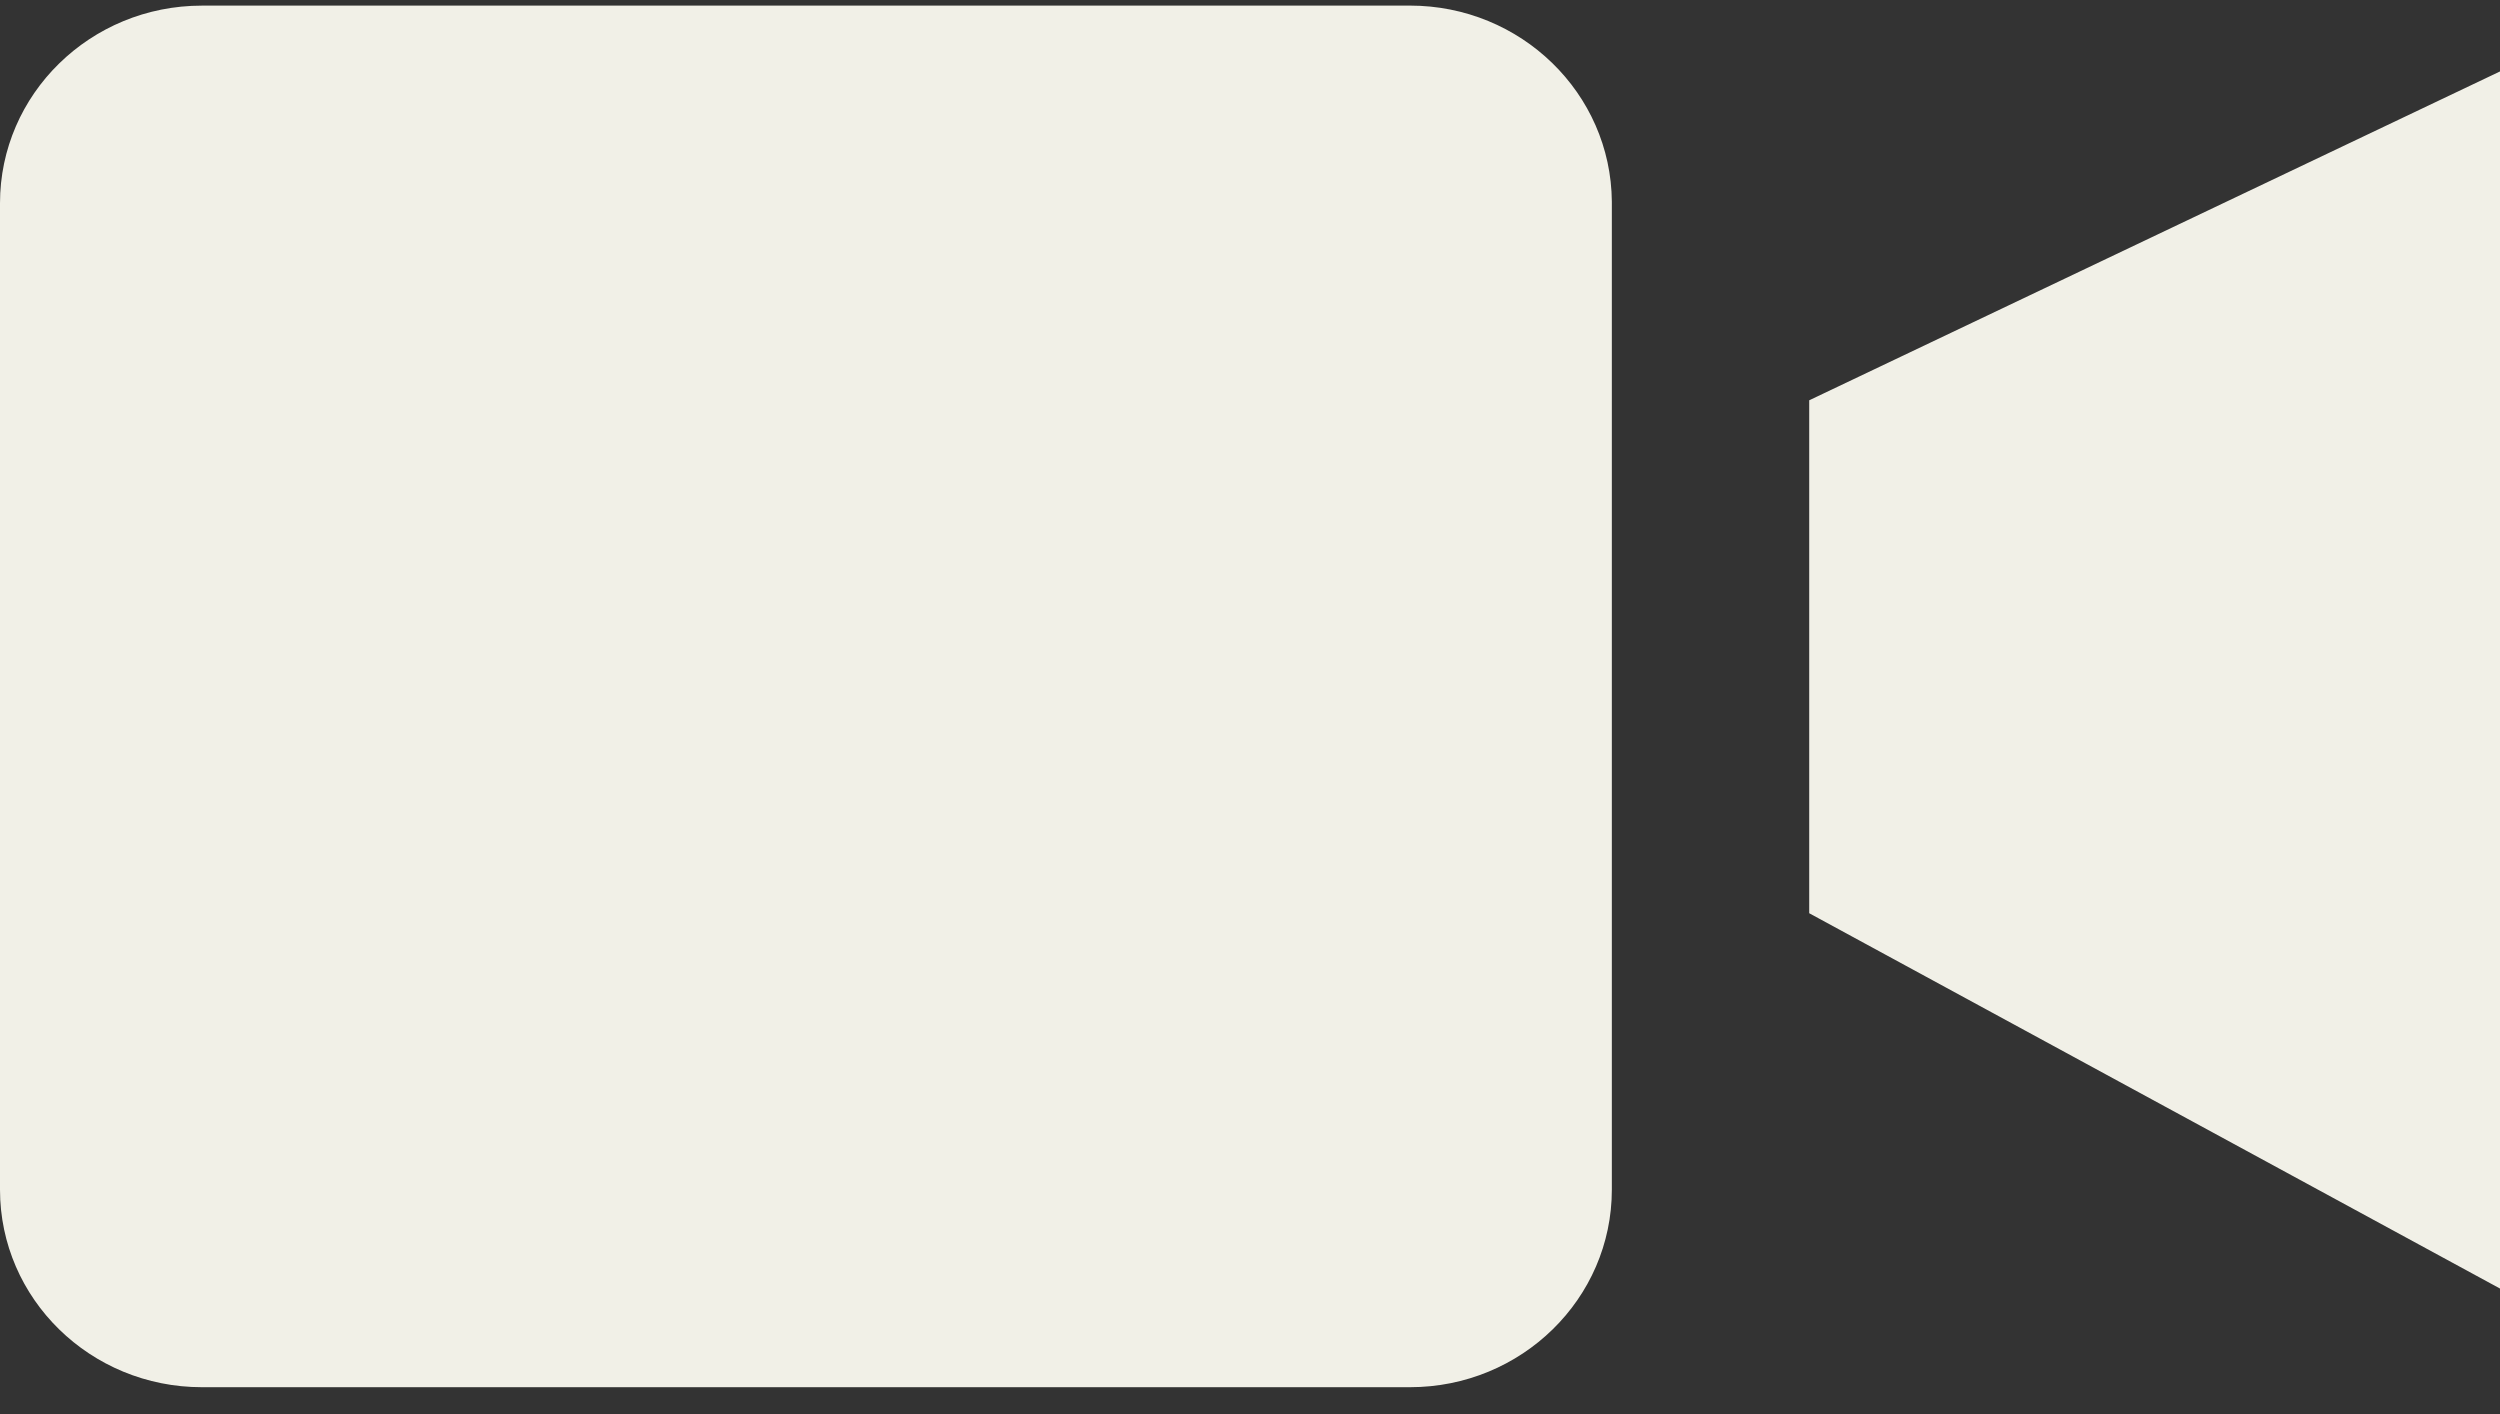 <svg width="76" height="43" viewBox="0 0 76 43" xmlns="http://www.w3.org/2000/svg">
  <rect x="0" y="0" width="76" height="43" fill="#333333" stroke="none"/>
  <g fill="#F1F0E7" fill-rule="evenodd">
    <path d="M55 12.169v15.593l21 11.41v-37zM42.862.171H6.138C2.748.171 0 2.861 0 6.178v29.987c0 3.318 2.748 6.006 6.138 6.006h36.724c3.39 0 6.138-2.688 6.138-6.006V6.133C48.975 2.833 46.234.17 42.862.17"/>
  </g>
</svg>
